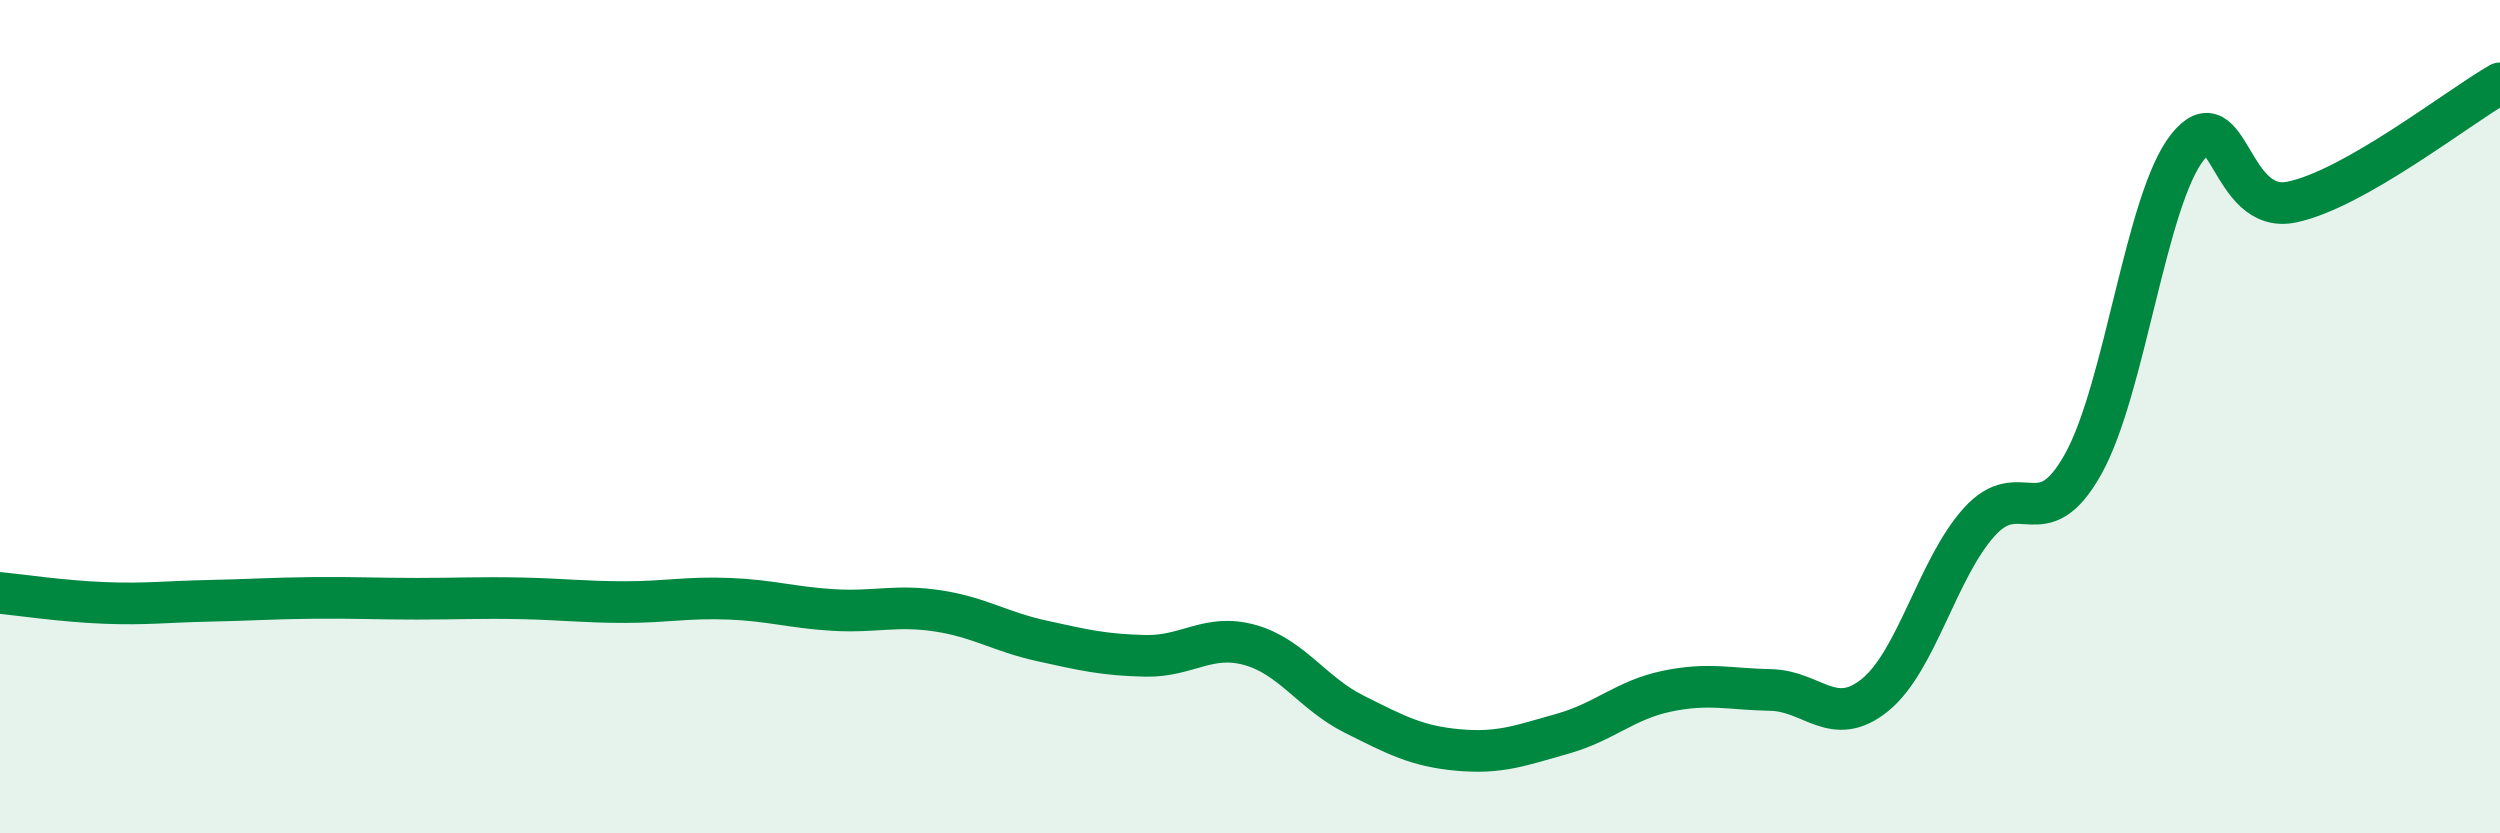 
    <svg width="60" height="20" viewBox="0 0 60 20" xmlns="http://www.w3.org/2000/svg">
      <path
        d="M 0,14.23 C 0.5,14.28 1.5,14.43 2.5,14.47 C 3.5,14.51 4,14.44 5,14.42 C 6,14.4 6.5,14.36 7.5,14.35 C 8.5,14.34 9,14.37 10,14.37 C 11,14.37 11.5,14.34 12.5,14.36 C 13.5,14.38 14,14.45 15,14.45 C 16,14.45 16.5,14.33 17.5,14.37 C 18.5,14.41 19,14.58 20,14.64 C 21,14.7 21.5,14.51 22.5,14.66 C 23.5,14.81 24,15.16 25,15.38 C 26,15.6 26.5,15.72 27.5,15.74 C 28.5,15.76 29,15.2 30,15.48 C 31,15.76 31.5,16.64 32.5,17.14 C 33.5,17.64 34,17.91 35,18 C 36,18.09 36.5,17.89 37.5,17.61 C 38.5,17.33 39,16.8 40,16.59 C 41,16.38 41.5,16.54 42.5,16.56 C 43.5,16.58 44,17.49 45,16.68 C 46,15.87 46.5,13.64 47.5,12.53 C 48.5,11.42 49,12.93 50,11.13 C 51,9.33 51.5,4.79 52.5,3.53 C 53.5,2.27 53.5,5.16 55,4.85 C 56.5,4.54 59,2.57 60,2L60 20L0 20Z"
        fill="#008740"
        opacity="0.1"
        stroke-linecap="round"
        stroke-linejoin="round"
      />
      <path
        d="M 0,14.23 C 0.5,14.28 1.5,14.43 2.5,14.47 C 3.5,14.51 4,14.44 5,14.42 C 6,14.4 6.5,14.36 7.5,14.35 C 8.5,14.34 9,14.37 10,14.37 C 11,14.37 11.5,14.34 12.5,14.36 C 13.5,14.38 14,14.45 15,14.45 C 16,14.45 16.5,14.33 17.5,14.37 C 18.5,14.41 19,14.58 20,14.64 C 21,14.7 21.5,14.51 22.5,14.66 C 23.5,14.81 24,15.16 25,15.38 C 26,15.6 26.5,15.72 27.5,15.74 C 28.5,15.76 29,15.2 30,15.48 C 31,15.76 31.5,16.64 32.5,17.14 C 33.5,17.64 34,17.91 35,18 C 36,18.09 36.5,17.89 37.5,17.61 C 38.5,17.33 39,16.8 40,16.59 C 41,16.38 41.5,16.54 42.5,16.56 C 43.5,16.58 44,17.49 45,16.68 C 46,15.87 46.5,13.64 47.5,12.53 C 48.5,11.42 49,12.93 50,11.13 C 51,9.33 51.5,4.79 52.5,3.53 C 53.5,2.27 53.5,5.16 55,4.85 C 56.5,4.54 59,2.57 60,2"
        stroke="#008740"
        stroke-width="1"
        fill="none"
        stroke-linecap="round"
        stroke-linejoin="round"
      />
    </svg>
  